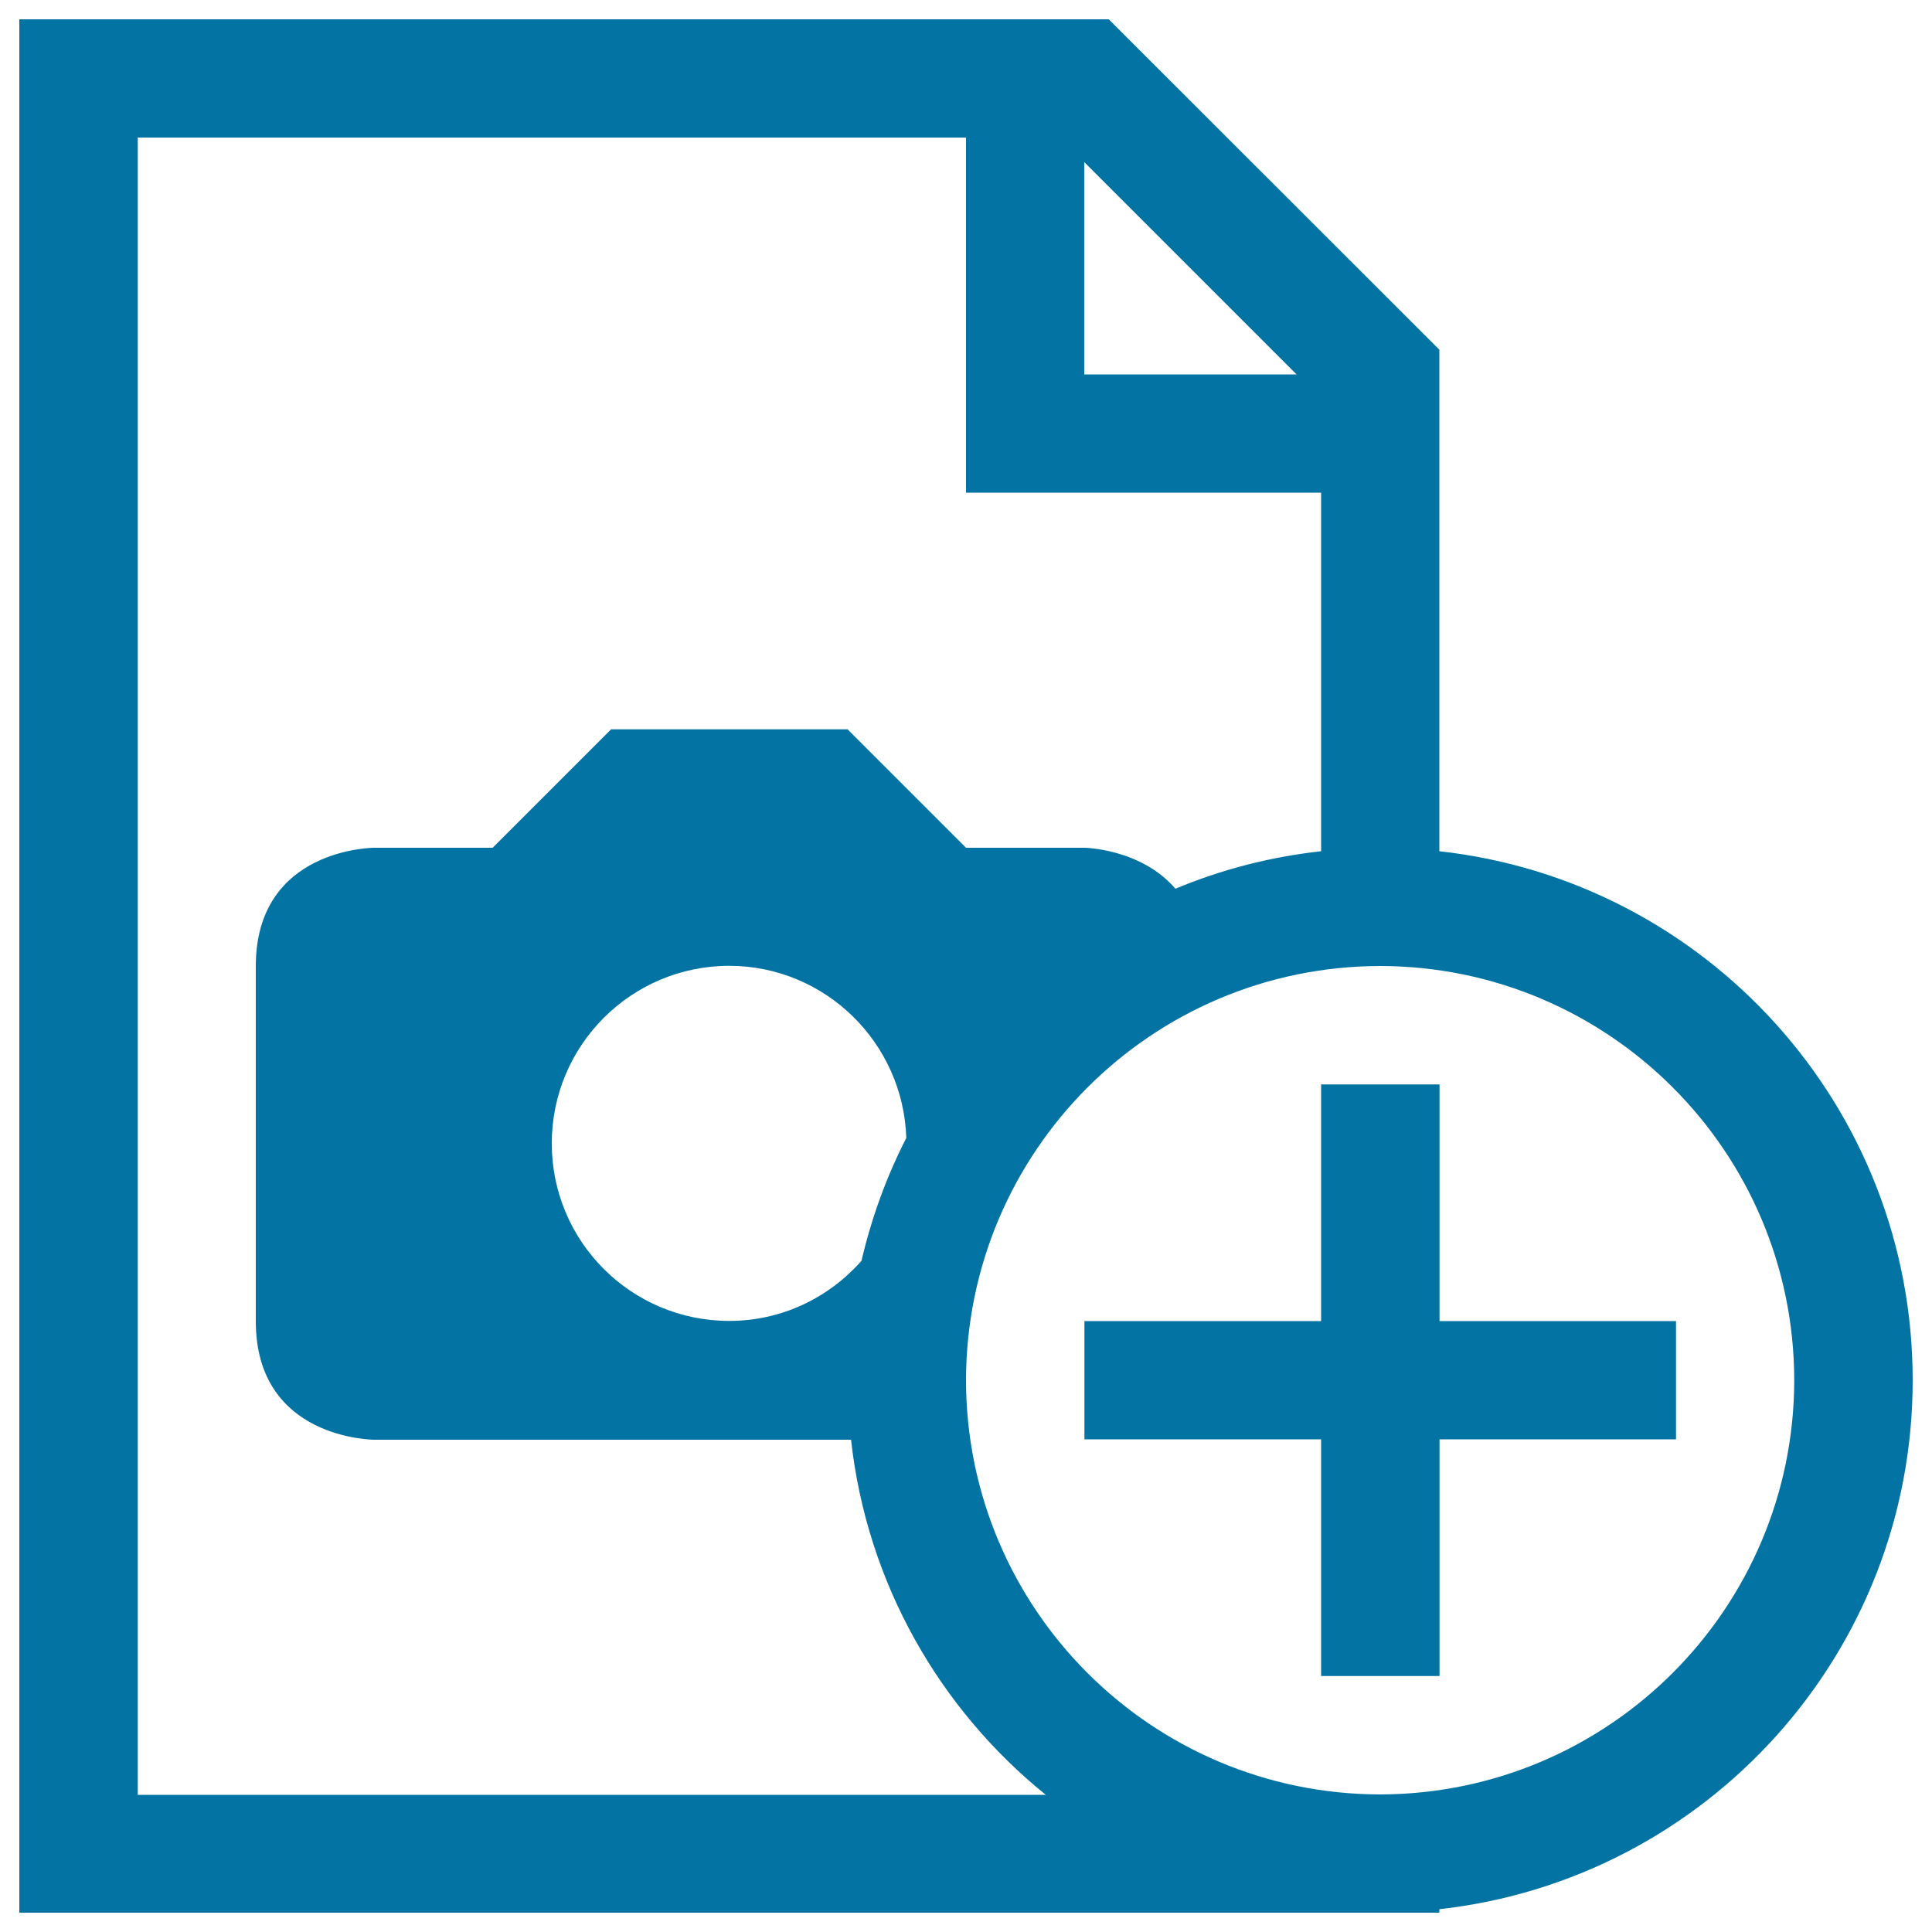 <svg xmlns="http://www.w3.org/2000/svg" viewBox="0 0 1000 1000" style="fill:#0273a2">
<title>Append new picture SVG icon</title>
<g><g><path d="M745,440.6V181L573.9,10H10v980h735v-1.8c137.8-15.3,245-132,245-273.8C990,572.5,882.8,455.8,745,440.6z M561.2,83.9l109.9,109.9H561.2V83.9z M71.3,928.8V71.2H500V255h183.8v185.6c-26.4,2.9-51.7,9.5-75.4,19.4c-17.9-20.8-47.1-21.2-47.1-21.2H500l-61.3-61.3H316.3L255,438.8h-61.3c0,0-61.3,0-61.3,61.3v183.8c0,61.3,61.3,61.3,61.3,61.3s138.8,0,246.8,0c8.2,74.1,45.7,139.3,100.8,183.8H71.3z M469.1,589c-10.2,19.9-18,41.3-23.2,63.6c-16.8,19-41.1,31.1-68.4,31.1c-50.8,0-91.9-41.1-91.9-91.9c0-50.7,41.1-91.9,91.9-91.9C427.2,500,467.5,539.7,469.1,589z M714.4,928.8c-118.4-0.2-214.2-96-214.4-214.3C500.2,596,596,500.2,714.4,500c118.3,0.2,214.1,96,214.3,214.4C928.5,832.7,832.7,928.5,714.4,928.8z"/><polygon points="745.1,683.8 745.1,561.3 683.8,561.3 683.8,683.8 561.3,683.8 561.3,745 683.8,745 683.8,867.5 745.1,867.5 745.1,745 867.5,745 867.5,683.8 "/></g></g>
</svg>